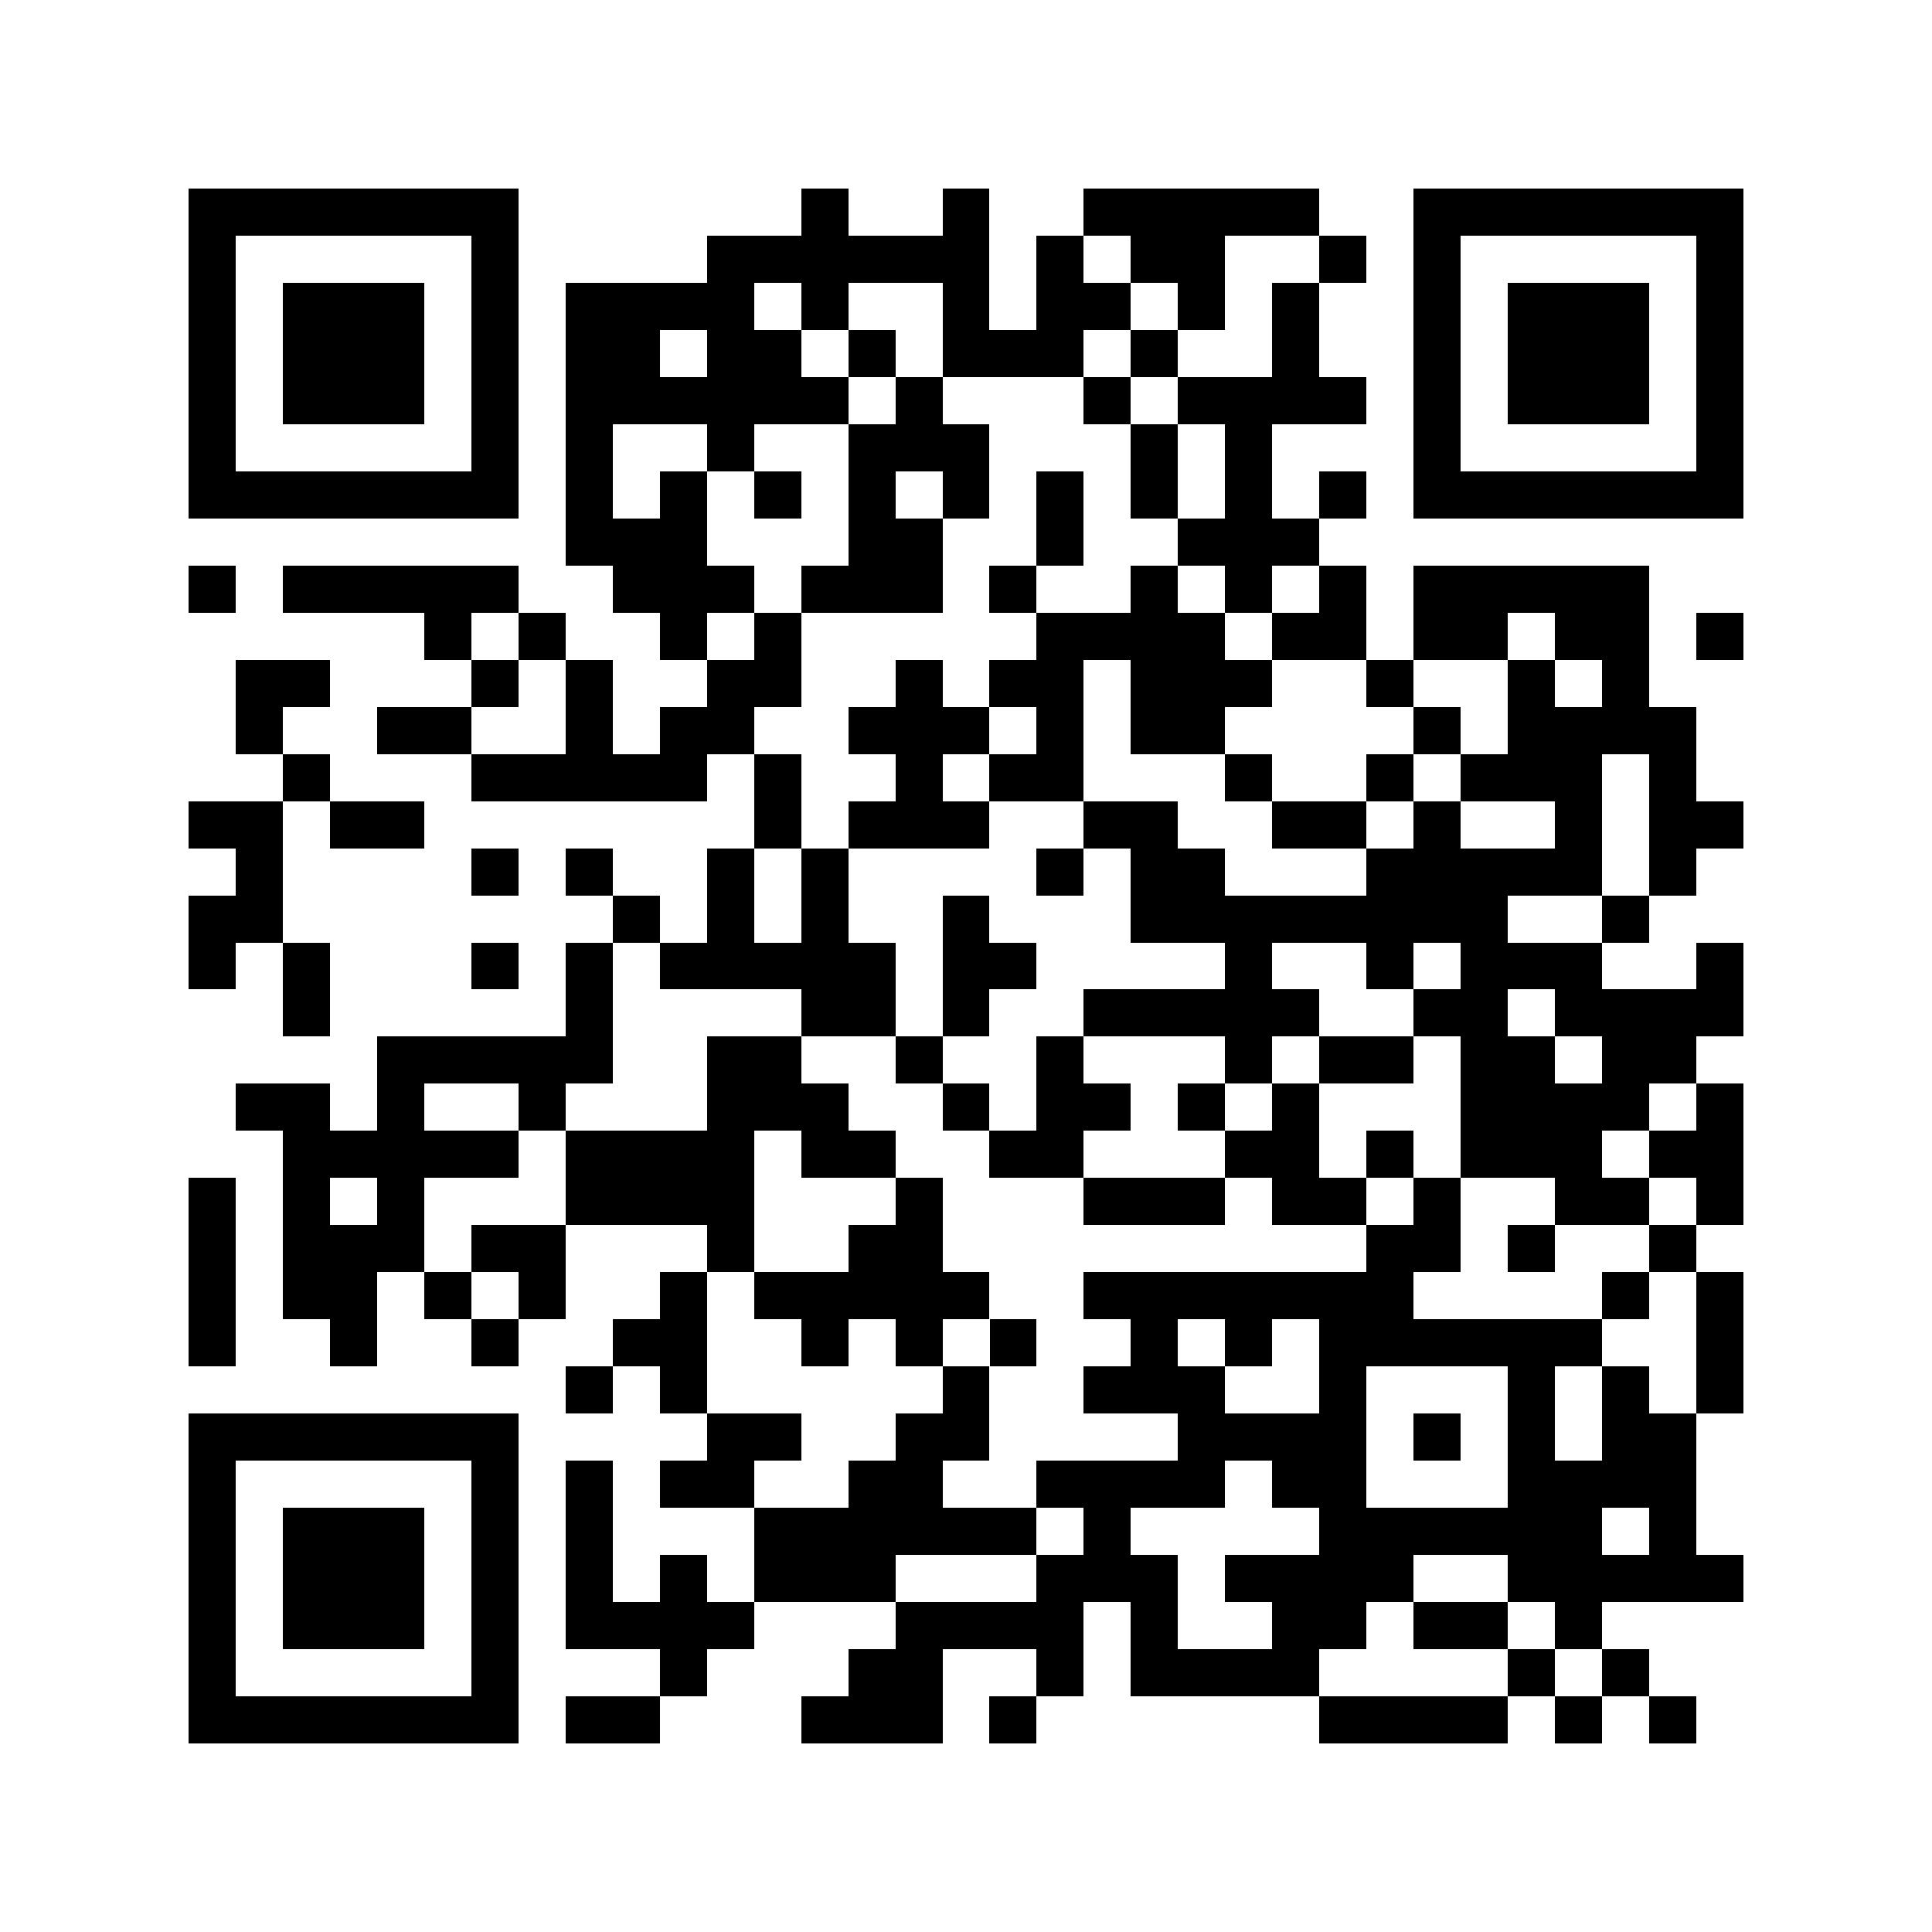 <svg xmlns="http://www.w3.org/2000/svg" viewBox="0 0 41 41" shape-rendering="crispEdges"><path fill="#ffffff" d="M0 0h41v41H0z"/><path stroke="#000000" d="M4 4.5h7m6 0h1m2 0h1m2 0h5m2 0h7M4 5.5h1m5 0h1m4 0h6m1 0h1m1 0h2m2 0h1m1 0h1m5 0h1M4 6.5h1m1 0h3m1 0h1m1 0h4m1 0h1m2 0h1m1 0h2m1 0h1m1 0h1m2 0h1m1 0h3m1 0h1M4 7.5h1m1 0h3m1 0h1m1 0h2m1 0h2m1 0h1m1 0h3m1 0h1m2 0h1m2 0h1m1 0h3m1 0h1M4 8.5h1m1 0h3m1 0h1m1 0h6m1 0h1m3 0h1m1 0h4m1 0h1m1 0h3m1 0h1M4 9.5h1m5 0h1m1 0h1m2 0h1m2 0h3m3 0h1m1 0h1m3 0h1m5 0h1M4 10.5h7m1 0h1m1 0h1m1 0h1m1 0h1m1 0h1m1 0h1m1 0h1m1 0h1m1 0h1m1 0h7M12 11.5h3m3 0h2m2 0h1m2 0h3M4 12.5h1m1 0h5m2 0h3m1 0h3m1 0h1m2 0h1m1 0h1m1 0h1m1 0h5M9 13.5h1m1 0h1m2 0h1m1 0h1m5 0h4m1 0h2m1 0h2m1 0h2m1 0h1M5 14.5h2m3 0h1m1 0h1m2 0h2m2 0h1m1 0h2m1 0h3m2 0h1m2 0h1m1 0h1M5 15.5h1m2 0h2m2 0h1m1 0h2m2 0h3m1 0h1m1 0h2m4 0h1m1 0h4M6 16.5h1m3 0h5m1 0h1m2 0h1m1 0h2m3 0h1m2 0h1m1 0h3m1 0h1M4 17.5h2m1 0h2m7 0h1m1 0h3m2 0h2m2 0h2m1 0h1m2 0h1m1 0h2M5 18.5h1m4 0h1m1 0h1m2 0h1m1 0h1m4 0h1m1 0h2m3 0h5m1 0h1M4 19.5h2m7 0h1m1 0h1m1 0h1m2 0h1m3 0h8m2 0h1M4 20.5h1m1 0h1m3 0h1m1 0h1m1 0h5m1 0h2m4 0h1m2 0h1m1 0h3m2 0h1M6 21.5h1m5 0h1m4 0h2m1 0h1m2 0h5m2 0h2m1 0h4M8 22.5h5m2 0h2m2 0h1m2 0h1m3 0h1m1 0h2m1 0h2m1 0h2M5 23.5h2m1 0h1m2 0h1m3 0h3m2 0h1m1 0h2m1 0h1m1 0h1m3 0h4m1 0h1M6 24.5h5m1 0h4m1 0h2m2 0h2m3 0h2m1 0h1m1 0h3m1 0h2M4 25.5h1m1 0h1m1 0h1m3 0h4m3 0h1m3 0h3m1 0h2m1 0h1m2 0h2m1 0h1M4 26.5h1m1 0h3m1 0h2m3 0h1m2 0h2m9 0h2m1 0h1m2 0h1M4 27.5h1m1 0h2m1 0h1m1 0h1m2 0h1m1 0h5m2 0h7m4 0h1m1 0h1M4 28.5h1m2 0h1m2 0h1m2 0h2m2 0h1m1 0h1m1 0h1m2 0h1m1 0h1m1 0h6m2 0h1M12 29.5h1m1 0h1m5 0h1m2 0h3m2 0h1m3 0h1m1 0h1m1 0h1M4 30.5h7m4 0h2m2 0h2m4 0h4m1 0h1m1 0h1m1 0h2M4 31.5h1m5 0h1m1 0h1m1 0h2m2 0h2m2 0h4m1 0h2m3 0h4M4 32.5h1m1 0h3m1 0h1m1 0h1m3 0h6m1 0h1m4 0h6m1 0h1M4 33.5h1m1 0h3m1 0h1m1 0h1m1 0h1m1 0h3m3 0h3m1 0h4m2 0h5M4 34.5h1m1 0h3m1 0h1m1 0h4m3 0h4m1 0h1m2 0h2m1 0h2m1 0h1M4 35.5h1m5 0h1m3 0h1m3 0h2m2 0h1m1 0h4m4 0h1m1 0h1M4 36.5h7m1 0h2m3 0h3m1 0h1m6 0h4m1 0h1m1 0h1"/></svg>
